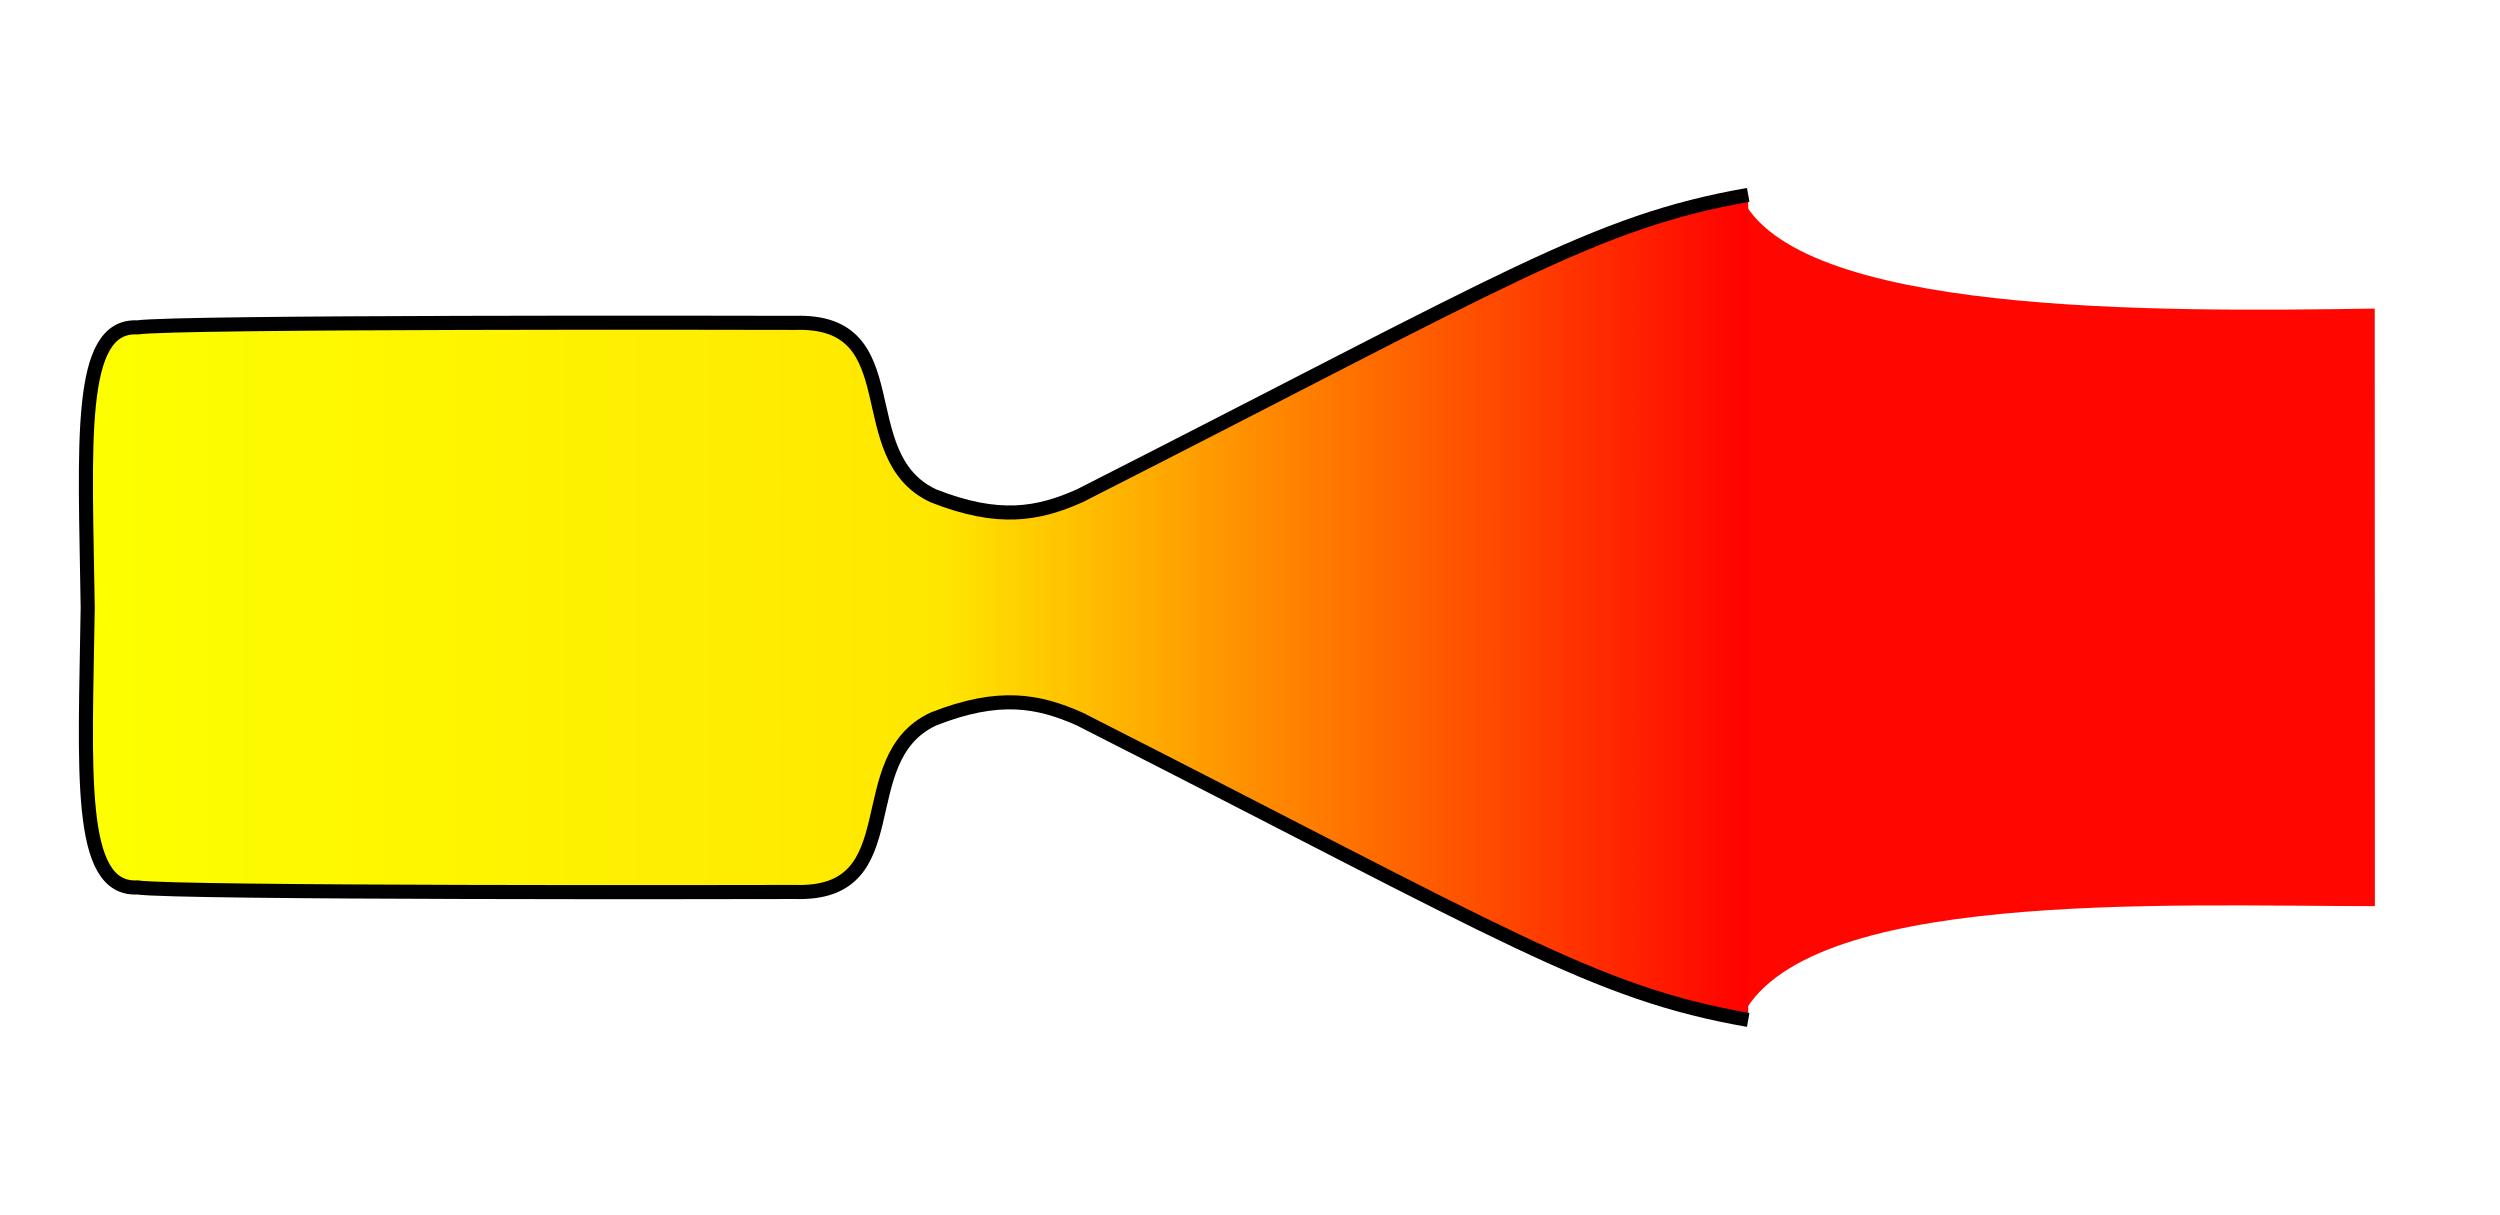 <?xml version="1.0" encoding="UTF-8" standalone="no"?>
<!-- Created with Inkscape (http://www.inkscape.org/) -->

<svg
   xmlns:dc="http://purl.org/dc/elements/1.1/"
   xmlns:cc="http://creativecommons.org/ns#"
   xmlns:rdf="http://www.w3.org/1999/02/22-rdf-syntax-ns#"
   xmlns:svg="http://www.w3.org/2000/svg"
   xmlns="http://www.w3.org/2000/svg"
   xmlns:xlink="http://www.w3.org/1999/xlink"
   xmlns:sodipodi="http://sodipodi.sourceforge.net/DTD/sodipodi-0.dtd"
   xmlns:inkscape="http://www.inkscape.org/namespaces/inkscape"
   version="1.0"
   width="651"
   height="316.344"
   id="svg2"
   inkscape:version="0.48.0 r9654"
   sodipodi:docname="Rocket_nozzle_expansion 3.svg">
  <sodipodi:namedview
     pagecolor="#ffffff"
     bordercolor="#666666"
     borderopacity="1"
     objecttolerance="10"
     gridtolerance="10"
     guidetolerance="10"
     inkscape:pageopacity="0"
     inkscape:pageshadow="2"
     inkscape:window-width="1366"
     inkscape:window-height="706"
     id="namedview32"
     showgrid="false"
     fit-margin-top="0"
     fit-margin-left="0"
     fit-margin-right="0"
     fit-margin-bottom="0"
     inkscape:zoom="0.43239853"
     inkscape:cx="47.697081"
     inkscape:cy="-159.23182"
     inkscape:window-x="-8"
     inkscape:window-y="-8"
     inkscape:window-maximized="1"
     inkscape:current-layer="svg2" />
  <defs
     id="defs4">
    <linearGradient
       id="linearGradient3255">
      <stop
         id="stop3257"
         style="stop-color:#fdff00;stop-opacity:1"
         offset="0" />
      <stop
         id="stop3259"
         style="stop-color:#ffe700;stop-opacity:1"
         offset="0.514" />
      <stop
         id="stop3261"
         style="stop-color:#ff0f0f;stop-opacity:1"
         offset="0.818" />
      <stop
         id="stop3265"
         style="stop-color:#ffffff;stop-opacity:1"
         offset="0.818" />
      <stop
         id="stop3263"
         style="stop-color:#ffffff;stop-opacity:1"
         offset="1" />
    </linearGradient>
    <linearGradient
       id="linearGradient3214">
      <stop
         id="stop3216"
         style="stop-color:#fdff00;stop-opacity:1"
         offset="0" />
      <stop
         id="stop3222"
         style="stop-color:#ffe700;stop-opacity:1"
         offset="0.514" />
      <stop
         id="stop3224"
         style="stop-color:#ff0000;stop-opacity:1"
         offset="1" />
      <stop
         id="stop3218"
         style="stop-color:#ffffff;stop-opacity:1"
         offset="1" />
    </linearGradient>
    <linearGradient
       x1="141.387"
       y1="244.465"
       x2="378.399"
       y2="244.465"
       id="linearGradient3220"
       xlink:href="#linearGradient3214"
       gradientUnits="userSpaceOnUse" />
    <filter
       id="filter13003"
       color-interpolation-filters="sRGB">
      <feGaussianBlur
         id="feGaussianBlur13005"
         stdDeviation="0.747"
         inkscape:collect="always" />
    </filter>
    <linearGradient
       x1="141.387"
       y1="244.465"
       x2="378.399"
       y2="244.465"
       id="linearGradient13007"
       xlink:href="#linearGradient3214"
       gradientUnits="userSpaceOnUse" />
    <linearGradient
       x1="141.387"
       y1="244.465"
       x2="378.399"
       y2="244.465"
       id="linearGradient2470"
       xlink:href="#linearGradient3255"
       gradientUnits="userSpaceOnUse"
       gradientTransform="matrix(1.834,0,0,1.834,-191.72,731.568)" />
    <linearGradient
       x1="141.387"
       y1="244.465"
       x2="378.399"
       y2="244.465"
       id="linearGradient2474"
       xlink:href="#linearGradient3214"
       gradientUnits="userSpaceOnUse"
       gradientTransform="matrix(1.834,0,0,1.834,-191.72,437.543)" />
    <linearGradient
       x1="141.387"
       y1="244.465"
       x2="378.399"
       y2="244.465"
       id="linearGradient2478"
       xlink:href="#linearGradient3214"
       gradientUnits="userSpaceOnUse"
       gradientTransform="matrix(1.834,0,0,1.834,-191.72,143.517)" />
    <linearGradient
       x1="141.387"
       y1="244.465"
       x2="378.399"
       y2="244.465"
       id="linearGradient2482"
       xlink:href="#linearGradient3214"
       gradientUnits="userSpaceOnUse"
       gradientTransform="matrix(1.834,0,0,1.834,-191.72,-150.508)" />
    <linearGradient
       inkscape:collect="always"
       xlink:href="#linearGradient3214"
       id="linearGradient3011"
       gradientUnits="userSpaceOnUse"
       gradientTransform="matrix(1.834,0,0,1.834,-222.864,304.606)"
       x1="141.387"
       y1="244.465"
       x2="378.399"
       y2="244.465" />
    <linearGradient
       inkscape:collect="always"
       xlink:href="#linearGradient3255"
       id="linearGradient3015"
       gradientUnits="userSpaceOnUse"
       gradientTransform="matrix(1.834,0,0,1.834,-222.864,598.631)"
       x1="141.387"
       y1="244.465"
       x2="378.399"
       y2="244.465" />
    <linearGradient
       inkscape:collect="always"
       xlink:href="#linearGradient3214"
       id="linearGradient3019"
       gradientUnits="userSpaceOnUse"
       gradientTransform="matrix(1.834,0,0,1.834,-222.864,10.581)"
       x1="141.387"
       y1="244.465"
       x2="378.399"
       y2="244.465" />
    <linearGradient
       inkscape:collect="always"
       xlink:href="#linearGradient3214"
       id="linearGradient3023"
       gradientUnits="userSpaceOnUse"
       gradientTransform="matrix(1.834,0,0,1.834,-222.864,-283.445)"
       x1="141.387"
       y1="244.465"
       x2="378.399"
       y2="244.465" />
    <linearGradient
       inkscape:collect="always"
       xlink:href="#linearGradient3214"
       id="linearGradient3030"
       gradientUnits="userSpaceOnUse"
       gradientTransform="matrix(1.834,0,0,1.834,-222.864,304.606)"
       x1="141.387"
       y1="244.465"
       x2="378.399"
       y2="244.465" />
  </defs>
  <g
     id="g3026"
     transform="translate(-15,-594.798)">
    <path
       d="m 376.809,303.033 0,-117.137 c 7.463,17.086 58.888,16.623 90.065,16.147 l 0.021,84.842 c -29.718,0.01 -81.659,-2.463 -90.086,16.147 z"
       transform="matrix(1.834,0,0,1.834,-222.864,304.606)"
       id="path2453"
       style="fill:#ff0700;fill-opacity:1;fill-rule:evenodd;stroke:#ffffff;stroke-width:1.167;stroke-linecap:butt;stroke-linejoin:miter;stroke-miterlimit:4;stroke-opacity:0;stroke-dasharray:none;filter:url(#filter13003)"
       inkscape:connector-curvature="0" />
    <path
       d="m 470.227,860.388 c -40.17,-7.03 -62.631,-21.748 -174.049,-78.342 -10.77,-4.793 -21.067,-6.766 -38.17,0 -22.184,10.433 -5.57,45.96 -35.977,45.021 -13.366,0.036 -160.955,0.335 -171.245,-1.177 -15.831,0.785 -13.566,-30.208 -12.946,-72.92 -0.62,-42.712 -2.885,-73.705 12.946,-72.92 10.29,-1.512 157.879,-1.213 171.245,-1.177 30.408,-0.939 13.793,34.588 35.977,45.021 17.103,6.766 27.4,4.793 38.17,0 111.418,-56.594 133.879,-71.312 174.049,-78.342"
       id="path2455"
       style="fill:url(#linearGradient3030);fill-opacity:1;fill-rule:evenodd;stroke:#000000;stroke-width:3.668;stroke-linecap:butt;stroke-linejoin:miter;stroke-miterlimit:4;stroke-opacity:1;stroke-dasharray:none"
       inkscape:connector-curvature="0" />
  </g>
</svg>
